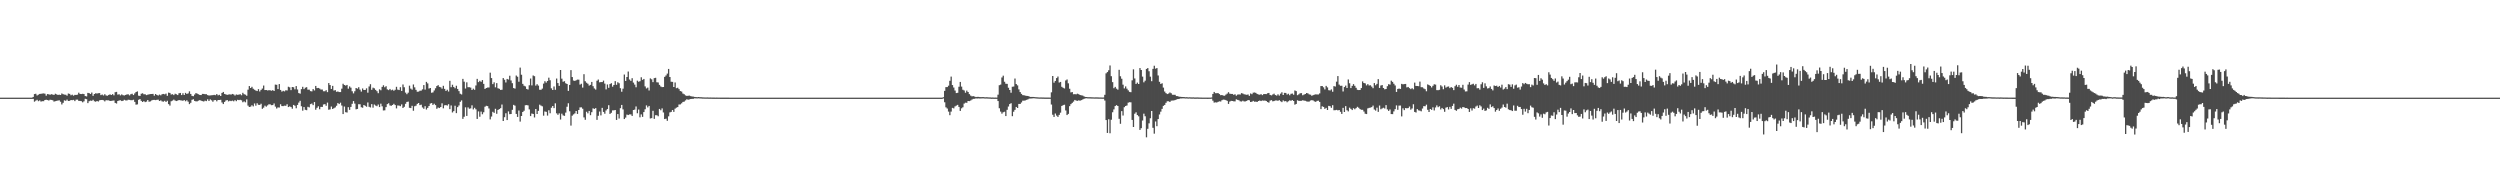 <?xml version="1.0" encoding="UTF-8"?>
<svg xmlns="http://www.w3.org/2000/svg" width="1920" height="150">
  <path d="M0 75.000h1v1.000H0zM1 75.000h1v1.000H1zM2 75.000h1v1.000H2zM3 75.000h1v1.000H3zM4 75.000h1v1.000H4zM5 75.000h1v1.000H5zM6 75.000h1v1.000H6zM7 75.000h1v1.000H7zM8 75.000h1v1.000H8zM9 75.000h1v1.000H9zM10 75.000h1v1.000H10zM11 75.000h1v1.000H11zM12 75.000h1v1.000H12zM13 75.000h1v1.000H13zM14 75.000h1v1.000H14zM15 75.000h1v1.000H15zM16 75.000h1v1.000H16zM17 75.000h1v1.000H17zM18 75.000h1v1.000H18zM19 75.000h1v1.000H19zM20 75.000h1v1.000H20zM21 75.000h1v1.000H21zM22 75.000h1v1.000H22zM23 75.000h1v1.000H23zM24 74.986h1v1.000H24zM25 74.433h1v1.483H25zM26 72.219h1v5.870H26zM27 71.993h1v5.320H27zM28 73.301h1v3.345H28zM29 72.717h1v4.994H29zM30 72.143h1v4.984H30zM31 72.024h1v6.000H31zM32 71.832h1v5.877H32zM33 71.728h1v5.975H33zM34 71.937h1v4.838H34zM35 73.459h1v3.133H35zM36 72.225h1v4.641H36zM37 72.425h1v4.766H37zM38 72.750h1v3.822H38zM39 72.359h1v4.386H39zM40 72.627h1v4.374H40zM41 72.889h1v5.161H41zM42 72.009h1v5.713H42zM43 72.443h1v5.020H43zM44 72.933h1v4.298H44zM45 72.684h1v4.388H45zM46 72.979h1v5.135H46zM47 71.764h1v8.442H47zM48 72.324h1v6.633H48zM49 72.653h1v4.423H49zM50 72.765h1v4.636H50zM51 73.488h1v3.007H51zM52 71.811h1v5.760H52zM53 72.112h1v5.372H53zM54 73.184h1v3.613H54zM55 72.698h1v4.239H55zM56 73.451h1v3.234H56zM57 72.860h1v4.818H57zM58 72.905h1v3.633H58zM59 72.721h1v3.788H59zM60 71.148h1v6.331H60zM61 72.157h1v5.374H61zM62 72.249h1v5.479H62zM63 72.061h1v6.508H63zM64 72.240h1v5.560H64zM65 73.783h1v2.116H65zM66 74.017h1v2.148H66zM67 71.340h1v7.862H67zM68 71.508h1v6.221H68zM69 72.201h1v5.063H69zM70 71.056h1v6.410H70zM71 73.551h1v3.096H71zM72 72.205h1v5.553H72zM73 71.640h1v6.502H73zM74 71.854h1v5.720H74zM75 71.559h1v6.443H75zM76 71.490h1v5.581H76zM77 73.069h1v3.727H77zM78 72.609h1v4.150H78zM79 73.309h1v3.689H79zM80 72.345h1v5.516H80zM81 73.298h1v3.650H81zM82 73.522h1v3.548H82zM83 72.910h1v4.139H83zM84 72.455h1v5.089H84zM85 72.942h1v4.547H85zM86 72.297h1v5.011H86zM87 73.196h1v3.939H87zM88 70.785h1v8.280H88zM89 70.531h1v8.960H89zM90 72.644h1v4.916H90zM91 72.400h1v4.733H91zM92 73.242h1v3.780H92zM93 72.507h1v5.112H93zM94 73.090h1v4.334H94zM95 73.333h1v3.337H95zM96 72.891h1v4.221H96zM97 72.505h1v4.664H97zM98 72.423h1v4.168H98zM99 73.275h1v3.446H99zM100 72.353h1v4.593H100zM101 71.988h1v4.964H101zM102 73.017h1v3.600H102zM103 71.722h1v6.519H103zM104 70.666h1v9.698H104zM105 70.187h1v9.978H105zM106 73.474h1v3.188H106zM107 73.695h1v2.373H107zM108 71.977h1v5.490H108zM109 71.623h1v6.710H109zM110 72.404h1v5.286H110zM111 72.371h1v6.052H111zM112 73.065h1v4.948H112zM113 72.704h1v4.117H113zM114 72.466h1v5.670H114zM115 72.235h1v5.664H115zM116 72.193h1v4.943H116zM117 72.070h1v4.686H117zM118 73.454h1v3.243H118zM119 72.214h1v4.697H119zM120 72.924h1v3.725H120zM121 73.351h1v3.177H121zM122 72.647h1v4.919H122zM123 73.223h1v3.837H123zM124 72.343h1v5.511H124zM125 72.147h1v5.942H125zM126 72.467h1v4.929H126zM127 71.910h1v6.382H127zM128 73.562h1v3.782H128zM129 71.105h1v8.855H129zM130 71.366h1v9.753H130zM131 72.609h1v5.167H131zM132 72.351h1v4.917H132zM133 73.066h1v3.423H133zM134 72.006h1v5.221H134zM135 72.404h1v5.191H135zM136 73.027h1v4.231H136zM137 71.641h1v5.169H137zM138 71.373h1v5.662H138zM139 73.016h1v4.162H139zM140 71.644h1v5.766H140zM141 72.936h1v3.934H141zM142 71.306h1v6.491H142zM143 72.144h1v4.842H143zM144 71.705h1v6.357H144zM145 70.142h1v9.827H145zM146 72.134h1v6.837H146zM147 73.623h1v3.044H147zM148 73.887h1v2.362H148zM149 72.596h1v4.907H149zM150 71.459h1v6.433H150zM151 71.921h1v5.899H151zM152 72.394h1v4.922H152zM153 72.963h1v3.864H153zM154 73.026h1v4.357H154zM155 72.073h1v5.581H155zM156 72.136h1v5.834H156zM157 72.363h1v4.973H157zM158 72.365h1v5.297H158zM159 73.057h1v3.238H159zM160 73.343h1v4.217H160zM161 73.256h1v3.084H161zM162 73.140h1v3.918H162zM163 73.077h1v5.051H163zM164 72.860h1v4.098H164zM165 73.114h1v3.679H165zM166 72.248h1v5.551H166zM167 73.222h1v3.602H167zM168 72.785h1v3.993H168zM169 73.736h1v2.895H169zM170 71.392h1v7.312H170zM171 70.598h1v9.320H171zM172 72.120h1v6.189H172zM173 72.502h1v4.699H173zM174 72.850h1v3.960H174zM175 72.584h1v5.312H175zM176 72.432h1v4.936H176zM177 72.678h1v4.968H177zM178 72.134h1v5.147H178zM179 72.507h1v5.333H179zM180 73.388h1v3.512H180zM181 72.543h1v5.160H181zM182 72.822h1v3.815H182zM183 72.659h1v4.260H183zM184 72.326h1v4.342H184zM185 73.143h1v3.917H185zM186 71.278h1v7.242H186zM187 72.334h1v5.536H187zM188 72.730h1v5.870H188zM189 73.521h1v2.820H189zM190 68.856h1v12.222H190zM191 66.117h1v16.072H191zM192 67.571h1v14.338H192zM193 66.669h1v14.174H193zM194 68.132h1v13.577H194zM195 68.921h1v10.548H195zM196 69.541h1v11.602H196zM197 69.955h1v9.345H197zM198 68.431h1v12.081H198zM199 70.226h1v10.375H199zM200 69.014h1v10.671H200zM201 68.008h1v15.540H201zM202 65.682h1v16.992H202zM203 69.174h1v11.955H203zM204 69.125h1v12.797H204zM205 69.455h1v11.498H205zM206 69.250h1v10.878H206zM207 69.300h1v10.802H207zM208 69.707h1v11.096H208zM209 69.221h1v11.482H209zM210 69.900h1v9.548H210zM211 64.963h1v16.895H211zM212 65.115h1v18.243H212zM213 68.407h1v14.070H213zM214 64.567h1v18.016H214zM215 69.044h1v11.054H215zM216 70.368h1v11.107H216zM217 69.716h1v11.786H217zM218 70.209h1v10.924H218zM219 69.315h1v11.940H219zM220 69.488h1v10.602H220zM221 66.621h1v15.589H221zM222 67.081h1v14.659H222zM223 69.223h1v12.983H223zM224 66.806h1v16.701H224zM225 67.037h1v13.550H225zM226 68.631h1v12.589H226zM227 66.101h1v17.046H227zM228 68.706h1v11.900H228zM229 71.470h1v7.346H229zM230 71.918h1v5.518H230zM231 68.437h1v13.169H231zM232 66.650h1v18.358H232zM233 68.464h1v13.759H233zM234 67.352h1v16.991H234zM235 66.945h1v17.695H235zM236 68.843h1v13.198H236zM237 68.842h1v13.632H237zM238 69.999h1v9.986H238zM239 70.218h1v9.304H239zM240 68.394h1v12.337H240zM241 69.489h1v8.915H241zM242 65.980h1v18.305H242zM243 67.682h1v15.115H243zM244 67.552h1v14.068H244zM245 67.974h1v15.966H245zM246 68.744h1v13.343H246zM247 68.751h1v13.350H247zM248 70.079h1v10.165H248zM249 70.088h1v9.873H249zM250 69.273h1v11.910H250zM251 70.773h1v8.049H251zM252 63.793h1v20.479H252zM253 65.348h1v18.677H253zM254 68.302h1v13.521H254zM255 65.924h1v17.781H255zM256 69.510h1v13.598H256zM257 69.205h1v13.289H257zM258 70.493h1v10.720H258zM259 70.256h1v8.912H259zM260 70.715h1v9.224H260zM261 70.717h1v8.146H261zM262 68.122h1v12.903H262zM263 64.289h1v23.326H263zM264 65.260h1v16.563H264zM265 65.736h1v20.445H265zM266 65.245h1v21.180H266zM267 68.106h1v14.218H267zM268 66.348h1v18.051H268zM269 67.335h1v14.768H269zM270 70.103h1v9.601H270zM271 71.751h1v5.844H271zM272 70.101h1v9.464H272zM273 67.570h1v16.377H273zM274 68.102h1v15.578H274zM275 66.980h1v13.070H275zM276 68.794h1v11.271H276zM277 70.336h1v12.040H277zM278 67.926h1v14.836H278zM279 69.130h1v11.499H279zM280 69.046h1v12.226H280zM281 67.818h1v14.134H281zM282 71.147h1v7.557H282zM283 66.398h1v15.646H283zM284 64.641h1v17.906H284zM285 68.967h1v10.994H285zM286 67.331h1v15.352H286zM287 67.822h1v12.485H287zM288 68.996h1v12.060H288zM289 70.045h1v11.529H289zM290 71.568h1v8.714H290zM291 68.617h1v13.610H291zM292 69.302h1v10.321H292zM293 66.707h1v14.938H293zM294 65.480h1v19.377H294zM295 67.045h1v17.698H295zM296 66.220h1v16.081H296zM297 68.680h1v11.311H297zM298 69.205h1v10.124H298zM299 68.298h1v12.721H299zM300 69.349h1v11.915H300zM301 68.884h1v11.732H301zM302 69.675h1v10.057H302zM303 68.915h1v11.754H303zM304 66.651h1v16.581H304zM305 68.789h1v12.214H305zM306 69.178h1v11.947H306zM307 66.993h1v14.589H307zM308 69.857h1v10.318H308zM309 64.871h1v18.062H309zM310 67.024h1v15.013H310zM311 71.103h1v8.625H311zM312 72.350h1v5.942H312zM313 71.190h1v6.850H313zM314 65.797h1v17.008H314zM315 68.030h1v14.977H315zM316 68.880h1v12.356H316zM317 64.889h1v20.136H317zM318 67.054h1v14.573H318zM319 69.032h1v12.132H319zM320 70.450h1v9.337H320zM321 70.328h1v8.786H321zM322 69.664h1v11.068H322zM323 69.598h1v10.768H323zM324 68.632h1v13.917H324zM325 65.322h1v18.212H325zM326 68.801h1v12.762H326zM327 62.851h1v21.251H327zM328 64.053h1v18.779H328zM329 67.996h1v13.408H329zM330 67.581h1v11.916H330zM331 71.221h1v7.958H331zM332 70.967h1v9.628H332zM333 69.452h1v10.206H333zM334 67.786h1v12.946H334zM335 66.091h1v17.474H335zM336 65.391h1v17.184H336zM337 66.716h1v16.301H337zM338 67.044h1v15.117H338zM339 68.082h1v11.295H339zM340 65.877h1v17.311H340zM341 68.241h1v12.643H341zM342 69.812h1v10.894H342zM343 68.900h1v12.182H343zM344 70.291h1v9.759H344zM345 62.053h1v21.753H345zM346 66.955h1v14.035H346zM347 65.084h1v21.294H347zM348 66.741h1v18.606H348zM349 67.789h1v13.434H349zM350 65.861h1v21.005H350zM351 68.291h1v14.009H351zM352 69.976h1v11.019H352zM353 72.008h1v6.174H353zM354 72.540h1v4.543H354zM355 60.556h1v30.724H355zM356 62.736h1v26.905H356zM357 68.011h1v14.415H357zM358 63.245h1v25.791H358zM359 66.954h1v15.509H359zM360 66.983h1v16.510H360zM361 67.299h1v15.950H361zM362 69.113h1v11.794H362zM363 68.113h1v15.924H363zM364 68.957h1v13.829H364zM365 65.655h1v18.328H365zM366 60.569h1v30.787H366zM367 63.099h1v22.477H367zM368 62.059h1v27.609H368zM369 62.828h1v22.889H369zM370 61.488h1v26.254H370zM371 64.408h1v21.793H371zM372 68.295h1v13.699H372zM373 67.598h1v13.637H373zM374 67.207h1v14.294H374zM375 67.150h1v16.149H375zM376 55.806h1v35.896H376zM377 59.962h1v29.551H377zM378 64.609h1v21.235H378zM379 63.253h1v23.431H379zM380 67.090h1v16.476H380zM381 63.853h1v23.560H381zM382 67.779h1v16.674H382zM383 68.206h1v15.564H383zM384 69.050h1v14.029H384zM385 68.917h1v11.348H385zM386 59.957h1v32.947H386zM387 61.215h1v28.817H387zM388 63.333h1v23.662H388zM389 60.639h1v31.572H389zM390 61.099h1v24.465H390zM391 58.173h1v29.520H391zM392 61.804h1v25.740H392zM393 63.908h1v20.440H393zM394 67.640h1v12.903H394zM395 68.032h1v13.099H395zM396 58.033h1v29.468H396zM397 58.928h1v30.855H397zM398 62.794h1v22.084H398zM399 51.942h1v41.453H399zM400 57.387h1v31.682H400zM401 64.430h1v21.562H401zM402 65.830h1v19.221H402zM403 66.376h1v14.474H403zM404 68.282h1v12.421H404zM405 68.739h1v12.219H405zM406 65.478h1v18.539H406zM407 60.323h1v28.841H407zM408 65.565h1v21.637H408zM409 57.953h1v29.573H409zM410 58.544h1v31.649H410zM411 65.726h1v17.972H411zM412 64.649h1v22.896H412zM413 65.764h1v19.398H413zM414 68.917h1v11.457H414zM415 68.971h1v12.145H415zM416 68.025h1v13.652H416zM417 64.221h1v24.617H417zM418 62.378h1v23.214H418zM419 63.422h1v22.511H419zM420 62.218h1v26.585H420zM421 59.646h1v25.033H421zM422 61.631h1v25.336H422zM423 67.846h1v14.908H423zM424 69.132h1v12.295H424zM425 66.388h1v16.646H425zM426 68.949h1v10.416H426zM427 60.301h1v26.760H427zM428 63.805h1v24.341H428zM429 65.943h1v21.093H429zM430 53.764h1v38.063H430zM431 60.442h1v26.833H431zM432 62.771h1v25.830H432zM433 62.348h1v26.625H433zM434 63.952h1v22.503H434zM435 64.527h1v17.431H435zM436 69.766h1v9.559H436zM437 65.233h1v20.209H437zM438 53.857h1v42.612H438zM439 59.186h1v29.637H439zM440 61.843h1v26.021H440zM441 62.137h1v24.977H441zM442 61.619h1v23.624H442zM443 61.143h1v26.336H443zM444 61.187h1v23.272H444zM445 64.952h1v17.553H445zM446 64.327h1v18.106H446zM447 67.253h1v16.246H447zM448 56.985h1v33.196H448zM449 62.430h1v29.592H449zM450 63.543h1v22.283H450zM451 64.290h1v22.751H451zM452 65.719h1v19.484H452zM453 65.181h1v23.317H453zM454 62.950h1v23.239H454zM455 66.186h1v16.994H455zM456 67.938h1v15.748H456zM457 68.806h1v14.232H457zM458 61.980h1v30.096H458zM459 61.100h1v27.815H459zM460 63.248h1v22.426H460zM461 63.019h1v25.598H461zM462 63.014h1v19.825H462zM463 61.892h1v24.054H463zM464 64.181h1v23.149H464zM465 68.651h1v16.176H465zM466 64.878h1v18.896H466zM467 67.454h1v13.332H467zM468 64.564h1v22.959H468zM469 63.911h1v22.737H469zM470 66.554h1v18.242H470zM471 65.278h1v19.461H471zM472 62.308h1v22.168H472zM473 65.108h1v27.003H473zM474 63.162h1v24.447H474zM475 63.945h1v27.097H475zM476 67.734h1v15.381H476zM477 70.458h1v10.149H477zM478 68.088h1v15.952H478zM479 57.267h1v34.180H479zM480 62.182h1v28.150H480zM481 59.112h1v28.886H481zM482 54.925h1v33.428H482zM483 61.055h1v26.802H483zM484 62.122h1v25.760H484zM485 60.071h1v28.951H485zM486 63.458h1v21.033H486zM487 64.951h1v19.206H487zM488 67.041h1v14.732H488zM489 61.957h1v25.026H489zM490 62.754h1v21.345H490zM491 62.369h1v27.760H491zM492 59.353h1v28.513H492zM493 61.335h1v28.402H493zM494 60.621h1v25.449H494zM495 66.358h1v17.562H495zM496 67.937h1v13.024H496zM497 67.294h1v15.183H497zM498 69.495h1v11.858H498zM499 60.185h1v30.818H499zM500 60.941h1v29.781H500zM501 63.061h1v22.041H501zM502 59.987h1v31.323H502zM503 59.749h1v28.706H503zM504 63.156h1v25.383H504zM505 63.311h1v25.959H505zM506 65.156h1v18.495H506zM507 66.401h1v18.299H507zM508 66.933h1v16.302H508zM509 66.828h1v19.545H509zM510 59.045h1v32.400H510zM511 57.958h1v33.173H511zM512 56.543h1v36.226H512zM513 52.965h1v36.369H513zM514 59.138h1v27.184H514zM515 62.771h1v23.159H515zM516 62.898h1v21.600H516zM517 66.828h1v19.108H517zM518 63.320h1v20.156H518zM519 67.756h1v14.913H519zM520 67.356h1v14.851H520zM521 68.458h1v11.820H521zM522 69.945h1v10.242H522zM523 70.311h1v9.043H523zM524 71.843h1v6.443H524zM525 72.373h1v5.660H525zM526 73.253h1v3.853H526zM527 73.698h1v2.521H527zM528 73.507h1v3.070H528zM529 73.405h1v2.938H529zM530 73.805h1v2.218H530zM531 74.090h1v1.819H531zM532 74.186h1v1.693H532zM533 74.424h1v1.070H533zM534 74.553h1v1.000H534zM535 74.631h1v1.000H535zM536 74.505h1v1.000H536zM537 74.640h1v1.000H537zM538 74.657h1v1.000H538zM539 74.757h1v1.000H539zM540 74.799h1v1.000H540zM541 74.848h1v1.000H541zM542 74.841h1v1.000H542zM543 74.824h1v1.000H543zM544 74.892h1v1.000H544zM545 74.875h1v1.000H545zM546 74.904h1v1.000H546zM547 74.911h1v1.000H547zM548 74.926h1v1.000H548zM549 74.945h1v1.000H549zM550 74.924h1v1.000H550zM551 74.941h1v1.000H551zM552 74.949h1v1.000H552zM553 74.962h1v1.000H553zM554 74.973h1v1.000H554zM555 74.964h1v1.000H555zM556 74.973h1v1.000H556zM557 74.977h1v1.000H557zM558 74.977h1v1.000H558zM559 74.981h1v1.000H559zM560 74.986h1v1.000H560zM561 74.986h1v1.000H561zM562 74.987h1v1.000H562zM563 74.988h1v1.000H563zM564 74.988h1v1.000H564zM565 74.993h1v1.000H565zM566 74.995h1v1.000H566zM567 74.993h1v1.000H567zM568 74.995h1v1.000H568zM569 74.996h1v1.000H569zM570 74.996h1v1.000H570zM571 74.995h1v1.000H571zM572 74.996h1v1.000H572zM573 74.997h1v1.000H573zM574 74.997h1v1.000H574zM575 74.997h1v1.000H575zM576 74.998h1v1.000H576zM577 74.997h1v1.000H577zM578 74.998h1v1.000H578zM579 74.998h1v1.000H579zM580 74.998h1v1.000H580zM581 74.999h1v1.000H581zM582 74.999h1v1.000H582zM583 74.999h1v1.000H583zM584 74.999h1v1.000H584zM585 74.999h1v1.000H585zM586 74.999h1v1.000H586zM587 74.999h1v1.000H587zM588 74.999h1v1.000H588zM589 74.999h1v1.000H589zM590 75.000h1v1.000H590zM591 74.999h1v1.000H591zM592 75.000h1v1.000H592zM593 75.000h1v1.000H593zM594 75.000h1v1.000H594zM595 75.000h1v1.000H595zM596 75.000h1v1.000H596zM597 75.000h1v1.000H597zM598 75.000h1v1.000H598zM599 75.000h1v1.000H599zM600 75.000h1v1.000H600zM601 75.000h1v1.000H601zM602 75.000h1v1.000H602zM603 75.000h1v1.000H603zM604 75.000h1v1.000H604zM605 75.000h1v1.000H605zM606 75.000h1v1.000H606zM607 75.000h1v1.000H607zM608 75.000h1v1.000H608zM609 75.000h1v1.000H609zM610 75.000h1v1.000H610zM611 75.000h1v1.000H611zM612 75.000h1v1.000H612zM613 75.000h1v1.000H613zM614 75.000h1v1.000H614zM615 75.000h1v1.000H615zM616 75.000h1v1.000H616zM617 75.000h1v1.000H617zM618 75.000h1v1.000H618zM619 75.000h1v1.000H619zM620 75.000h1v1.000H620zM621 75.000h1v1.000H621zM622 75.000h1v1.000H622zM623 75.000h1v1.000H623zM624 75.000h1v1.000H624zM625 75.000h1v1.000H625zM626 75.000h1v1.000H626zM627 75.000h1v1.000H627zM628 75.000h1v1.000H628zM629 75.000h1v1.000H629zM630 75.000h1v1.000H630zM631 75.000h1v1.000H631zM632 75.000h1v1.000H632zM633 75.000h1v1.000H633zM634 75.000h1v1.000H634zM635 75.000h1v1.000H635zM636 75.000h1v1.000H636zM637 75.000h1v1.000H637zM638 75.000h1v1.000H638zM639 75.000h1v1.000H639zM640 75.000h1v1.000H640zM641 75.000h1v1.000H641zM642 75.000h1v1.000H642zM643 75.000h1v1.000H643zM644 75.000h1v1.000H644zM645 75.000h1v1.000H645zM646 75.000h1v1.000H646zM647 75.000h1v1.000H647zM648 75.000h1v1.000H648zM649 75.000h1v1.000H649zM650 75.000h1v1.000H650zM651 75.000h1v1.000H651zM652 75.000h1v1.000H652zM653 75.000h1v1.000H653zM654 75.000h1v1.000H654zM655 75.000h1v1.000H655zM656 75.000h1v1.000H656zM657 75.000h1v1.000H657zM658 75.000h1v1.000H658zM659 75.000h1v1.000H659zM660 75.000h1v1.000H660zM661 75.000h1v1.000H661zM662 75.000h1v1.000H662zM663 75.000h1v1.000H663zM664 75.000h1v1.000H664zM665 75.000h1v1.000H665zM666 75.000h1v1.000H666zM667 75.000h1v1.000H667zM668 75.000h1v1.000H668zM669 75.000h1v1.000H669zM670 75.000h1v1.000H670zM671 75.000h1v1.000H671zM672 75.000h1v1.000H672zM673 75.000h1v1.000H673zM674 75.000h1v1.000H674zM675 75.000h1v1.000H675zM676 75.000h1v1.000H676zM677 75.000h1v1.000H677zM678 75.000h1v1.000H678zM679 75.000h1v1.000H679zM680 75.000h1v1.000H680zM681 75.000h1v1.000H681zM682 75.000h1v1.000H682zM683 75.000h1v1.000H683zM684 75.000h1v1.000H684zM685 75.000h1v1.000H685zM686 75.000h1v1.000H686zM687 75.000h1v1.000H687zM688 75.000h1v1.000H688zM689 75.000h1v1.000H689zM690 75.000h1v1.000H690zM691 75.000h1v1.000H691zM692 75.000h1v1.000H692zM693 75.000h1v1.000H693zM694 75.000h1v1.000H694zM695 75.000h1v1.000H695zM696 75.000h1v1.000H696zM697 75.000h1v1.000H697zM698 75.000h1v1.000H698zM699 75.000h1v1.000H699zM700 75.000h1v1.000H700zM701 75.000h1v1.000H701zM702 75.000h1v1.000H702zM703 75.000h1v1.000H703zM704 75.000h1v1.000H704zM705 75.000h1v1.000H705zM706 75.000h1v1.000H706zM707 75.000h1v1.000H707zM708 75.000h1v1.000H708zM709 75.000h1v1.000H709zM710 75.000h1v1.000H710zM711 75.000h1v1.000H711zM712 75.000h1v1.000H712zM713 75.000h1v1.000H713zM714 75.000h1v1.000H714zM715 75.000h1v1.000H715zM716 75.000h1v1.000H716zM717 75.000h1v1.000H717zM718 75.000h1v1.000H718zM719 75.000h1v1.000H719zM720 75.000h1v1.000H720zM721 75.000h1v1.000H721zM722 75.000h1v1.000H722zM723 75.000h1v1.000H723zM724 74.642h1v1.000H724zM725 69.787h1v8.755H725zM726 66.894h1v15.530H726zM727 66.849h1v16.521H727zM728 65.775h1v19.950H728zM729 62.069h1v26.404H729zM730 58.850h1v26.855H730zM731 65.350h1v17.483H731zM732 67.213h1v16.031H732zM733 69.507h1v12.202H733zM734 71.478h1v9.600H734zM735 71.278h1v9.273H735zM736 66.615h1v15.485H736zM737 62.917h1v22.293H737zM738 66.487h1v16.708H738zM739 68.896h1v13.506H739zM740 69.457h1v10.110H740zM741 71.223h1v7.630H741zM742 69.560h1v9.403H742zM743 70.650h1v6.934H743zM744 72.275h1v5.388H744zM745 73.442h1v3.764H745zM746 73.985h1v2.510H746zM747 73.819h1v2.117H747zM748 74.150h1v1.742H748zM749 74.562h1v1.000H749zM750 74.406h1v1.248H750zM751 74.391h1v1.172H751zM752 74.545h1v1.106H752zM753 74.616h1v1.000H753zM754 74.565h1v1.000H754zM755 74.571h1v1.000H755zM756 74.744h1v1.000H756zM757 74.663h1v1.000H757zM758 74.706h1v1.000H758zM759 74.801h1v1.000H759zM760 74.807h1v1.000H760zM761 74.907h1v1.000H761zM762 74.870h1v1.000H762zM763 74.942h1v1.000H763zM764 74.923h1v1.000H764zM765 74.936h1v1.000H765zM766 72.726h1v4.880H766zM767 65.425h1v17.717H767zM768 64.968h1v20.725H768zM769 59.508h1v27.803H769zM770 58.097h1v28.098H770zM771 62.795h1v23.034H771zM772 64.332h1v24.818H772zM773 64.404h1v19.933H773zM774 67.387h1v14.431H774zM775 69.119h1v10.822H775zM776 71.213h1v8.019H776zM777 66.631h1v22.606H777zM778 66.442h1v19.378H778zM779 60.318h1v24.038H779zM780 64.552h1v17.576H780zM781 65.607h1v17.334H781zM782 68.658h1v11.156H782zM783 70.689h1v9.153H783zM784 72.070h1v6.612H784zM785 73.052h1v4.249H785zM786 73.156h1v4.167H786zM787 73.451h1v3.645H787zM788 73.634h1v3.087H788zM789 73.738h1v2.560H789zM790 74.121h1v1.622H790zM791 74.456h1v1.240H791zM792 74.463h1v1.138H792zM793 74.466h1v1.000H793zM794 74.539h1v1.000H794zM795 74.640h1v1.000H795zM796 74.714h1v1.000H796zM797 74.778h1v1.000H797zM798 74.832h1v1.000H798zM799 74.827h1v1.000H799zM800 74.875h1v1.000H800zM801 74.871h1v1.000H801zM802 74.907h1v1.000H802zM803 74.919h1v1.000H803zM804 74.921h1v1.000H804zM805 74.928h1v1.000H805zM806 74.935h1v1.000H806zM807 70.927h1v9.329H807zM808 58.383h1v29.721H808zM809 63.507h1v26.322H809zM810 62.163h1v25.054H810zM811 59.948h1v28.815H811zM812 58.771h1v31.019H812zM813 63.366h1v24.847H813zM814 62.947h1v23.571H814zM815 66.656h1v14.726H815zM816 67.429h1v13.314H816zM817 67.919h1v12.524H817zM818 61.821h1v23.017H818zM819 61.054h1v27.320H819zM820 63.992h1v23.476H820zM821 68.161h1v13.375H821zM822 70.949h1v9.045H822zM823 70.695h1v8.310H823zM824 72.374h1v5.651H824zM825 72.270h1v4.490H825zM826 72.457h1v4.802H826zM827 71.961h1v5.482H827zM828 72.361h1v4.683H828zM829 72.980h1v4.372H829zM830 73.240h1v3.677H830zM831 73.356h1v3.110H831zM832 73.978h1v1.963H832zM833 74.422h1v1.151H833zM834 74.477h1v1.010H834zM835 74.634h1v1.000H835zM836 74.626h1v1.000H836zM837 74.672h1v1.000H837zM838 74.719h1v1.000H838zM839 74.732h1v1.000H839zM840 74.790h1v1.000H840zM841 74.768h1v1.000H841zM842 74.758h1v1.000H842zM843 74.824h1v1.000H843zM844 74.837h1v1.000H844zM845 74.829h1v1.000H845zM846 74.880h1v1.000H846zM847 74.854h1v1.000H847zM848 72.806h1v4.406H848zM849 56.330h1v35.862H849zM850 55.326h1v46.743H850zM851 53.958h1v37.659H851zM852 50.265h1v52.062H852zM853 58.502h1v33.429H853zM854 63.081h1v23.161H854zM855 67.744h1v16.276H855zM856 66.718h1v14.756H856zM857 68.118h1v12.637H857zM858 68.888h1v12.495H858zM859 53.614h1v37.631H859zM860 58.556h1v36.505H860zM861 60.474h1v24.872H861zM862 65.003h1v23.735H862zM863 67.870h1v14.479H863zM864 66.352h1v15.051H864zM865 68.109h1v12.895H865zM866 69.381h1v9.487H866zM867 70.552h1v7.957H867zM868 70.785h1v7.787H868zM869 61.705h1v30.395H869zM870 53.261h1v44.256H870zM871 60.262h1v27.076H871zM872 64.440h1v21.842H872zM873 63.438h1v24.952H873zM874 64.496h1v24.862H874zM875 52.255h1v47.550H875zM876 53.755h1v44.687H876zM877 58.841h1v33.703H877zM878 63.217h1v24.096H878zM879 61.943h1v27.328H879zM880 52.929h1v52.531H880zM881 52.270h1v46.646H881zM882 54.710h1v40.029H882zM883 58.895h1v31.919H883zM884 62.371h1v22.877H884zM885 52.901h1v45.230H885zM886 50.508h1v52.143H886zM887 52.732h1v40.557H887zM888 52.276h1v44.644H888zM889 57.970h1v33.485H889zM890 62.800h1v25.129H890zM891 64.484h1v21.298H891zM892 63.947h1v19.655H892zM893 67.281h1v14.019H893zM894 70.289h1v10.323H894zM895 71.543h1v7.424H895zM896 72.253h1v5.542H896zM897 71.808h1v5.969H897zM898 70.997h1v7.356H898zM899 71.643h1v5.645H899zM900 72.779h1v4.416H900zM901 72.796h1v4.361H901zM902 72.786h1v4.047H902zM903 73.784h1v2.635H903zM904 73.851h1v2.225H904zM905 74.223h1v1.771H905zM906 74.358h1v1.280H906zM907 74.455h1v1.152H907zM908 74.503h1v1.000H908zM909 74.562h1v1.000H909zM910 74.689h1v1.000H910zM911 74.611h1v1.000H911zM912 74.792h1v1.000H912zM913 74.700h1v1.000H913zM914 74.753h1v1.000H914zM915 74.819h1v1.000H915zM916 74.763h1v1.000H916zM917 74.867h1v1.000H917zM918 74.876h1v1.000H918zM919 74.823h1v1.000H919zM920 74.874h1v1.000H920zM921 74.904h1v1.000H921zM922 74.906h1v1.000H922zM923 74.935h1v1.000H923zM924 74.939h1v1.000H924zM925 74.943h1v1.000H925zM926 74.947h1v1.000H926zM927 74.960h1v1.000H927zM928 74.952h1v1.000H928zM929 74.946h1v1.000H929zM930 74.838h1v1.000H930zM931 72.143h1v5.183H931zM932 70.614h1v8.201H932zM933 71.595h1v7.014H933zM934 71.582h1v7.171H934zM935 71.472h1v6.777H935zM936 72.220h1v5.587H936zM937 73.126h1v4.860H937zM938 72.941h1v4.027H938zM939 73.430h1v3.054H939zM940 73.499h1v3.104H940zM941 72.642h1v4.249H941zM942 71.888h1v5.570H942zM943 70.806h1v9.006H943zM944 71.961h1v6.091H944zM945 72.121h1v5.320H945zM946 72.136h1v5.416H946zM947 72.817h1v4.985H947zM948 72.395h1v5.480H948zM949 73.497h1v2.775H949zM950 72.656h1v4.024H950zM951 72.510h1v4.469H951zM952 72.577h1v5.252H952zM953 71.537h1v6.457H953zM954 71.845h1v5.512H954zM955 72.410h1v5.534H955zM956 72.596h1v5.254H956zM957 72.809h1v4.724H957zM958 72.574h1v4.232H958zM959 73.636h1v3.426H959zM960 71.793h1v6.520H960zM961 72.334h1v5.774H961zM962 71.150h1v6.310H962zM963 71.008h1v7.128H963zM964 71.339h1v6.682H964zM965 72.128h1v6.206H965zM966 72.531h1v5.051H966zM967 72.748h1v4.472H967zM968 72.301h1v5.332H968zM969 73.069h1v4.104H969zM970 72.283h1v5.049H970zM971 72.203h1v5.011H971zM972 72.318h1v5.275H972zM973 71.637h1v6.771H973zM974 71.351h1v7.497H974zM975 72.910h1v4.332H975zM976 73.263h1v3.630H976zM977 72.561h1v5.263H977zM978 71.918h1v5.689H978zM979 73.025h1v4.155H979zM980 73.432h1v3.723H980zM981 72.457h1v4.952H981zM982 73.412h1v3.466H982zM983 71.935h1v5.841H983zM984 70.864h1v7.598H984zM985 72.957h1v4.172H985zM986 71.306h1v6.495H986zM987 71.366h1v6.238H987zM988 72.597h1v5.945H988zM989 71.997h1v5.773H989zM990 73.154h1v3.882H990zM991 72.020h1v5.412H991zM992 71.816h1v5.048H992zM993 72.753h1v4.834H993zM994 69.467h1v10.908H994zM995 69.991h1v9.829H995zM996 73.091h1v3.906H996zM997 72.469h1v5.012H997zM998 71.606h1v5.876H998zM999 71.541h1v5.866H999zM1000 73.179h1v3.801H1000zM1001 72.648h1v4.600H1001zM1002 72.195h1v5.198H1002zM1003 71.410h1v6.474H1003zM1004 71.731h1v6.361H1004zM1005 72.492h1v5.490H1005zM1006 72.729h1v4.499H1006zM1007 73.551h1v3.360H1007zM1008 73.064h1v4.109H1008zM1009 72.729h1v5.140H1009zM1010 72.457h1v5.757H1010zM1011 72.560h1v4.896H1011zM1012 72.563h1v4.738H1012zM1013 71.714h1v6.547H1013zM1014 66.105h1v17.732H1014zM1015 66.077h1v15.602H1015zM1016 67.067h1v15.055H1016zM1017 68.634h1v14.995H1017zM1018 65.949h1v16.877H1018zM1019 67.126h1v17.338H1019zM1020 69.253h1v12.045H1020zM1021 69.454h1v12.120H1021zM1022 68.669h1v14.124H1022zM1023 70.472h1v10.316H1023zM1024 66.142h1v18.543H1024zM1025 66.439h1v18.218H1025zM1026 62.737h1v21.624H1026zM1027 58.418h1v26.366H1027zM1028 64.991h1v19.464H1028zM1029 65.917h1v19.951H1029zM1030 65.829h1v21.654H1030zM1031 70.228h1v12.589H1031zM1032 66.888h1v19.150H1032zM1033 65.723h1v15.775H1033zM1034 67.570h1v17.122H1034zM1035 61.008h1v24.528H1035zM1036 63.939h1v18.745H1036zM1037 67.641h1v15.983H1037zM1038 65.936h1v18.585H1038zM1039 64.596h1v18.508H1039zM1040 65.873h1v18.033H1040zM1041 67.417h1v15.610H1041zM1042 68.967h1v13.077H1042zM1043 69.168h1v13.570H1043zM1044 69.110h1v14.629H1044zM1045 67.652h1v16.678H1045zM1046 62.489h1v21.861H1046zM1047 63.741h1v21.890H1047zM1048 64.041h1v23.313H1048zM1049 65.579h1v22.014H1049zM1050 64.615h1v18.620H1050zM1051 65.617h1v17.225H1051zM1052 65.462h1v17.186H1052zM1053 66.494h1v15.780H1053zM1054 67.746h1v13.331H1054zM1055 63.815h1v20.306H1055zM1056 65.506h1v19.427H1056zM1057 64.391h1v18.298H1057zM1058 60.771h1v25.131H1058zM1059 67.510h1v13.562H1059zM1060 65.715h1v18.176H1060zM1061 65.332h1v17.945H1061zM1062 67.583h1v15.144H1062zM1063 68.614h1v14.755H1063zM1064 68.346h1v12.378H1064zM1065 66.215h1v17.786H1065zM1066 64.641h1v20.544H1066zM1067 64.993h1v19.082H1067zM1068 61.963h1v25.620H1068zM1069 62.886h1v24.787H1069zM1070 64.327h1v21.213H1070zM1071 65.646h1v18.183H1071zM1072 70.614h1v10.345H1072zM1073 68.290h1v16.048H1073zM1074 67.989h1v13.130H1074zM1075 68.315h1v12.747H1075zM1076 64.433h1v24.972H1076zM1077 64.759h1v18.442H1077zM1078 64.543h1v20.041H1078zM1079 64.462h1v18.533H1079zM1080 67.099h1v16.087H1080zM1081 66.785h1v16.186H1081zM1082 67.687h1v14.137H1082zM1083 68.434h1v15.794H1083zM1084 67.743h1v15.566H1084zM1085 68.597h1v11.502H1085zM1086 63.424h1v22.554H1086zM1087 66.012h1v20.416H1087zM1088 66.034h1v17.773H1088zM1089 66.201h1v18.576H1089zM1090 62.662h1v22.333H1090zM1091 66.973h1v18.517H1091zM1092 67.039h1v16.311H1092zM1093 67.927h1v13.591H1093zM1094 68.528h1v13.085H1094zM1095 70.067h1v10.309H1095zM1096 64.794h1v19.512H1096zM1097 65.322h1v20.680H1097zM1098 65.995h1v17.693H1098zM1099 67.156h1v17.247H1099zM1100 65.872h1v16.536H1100zM1101 64.737h1v20.095H1101zM1102 64.982h1v17.575H1102zM1103 69.242h1v11.695H1103zM1104 69.261h1v13.053H1104zM1105 68.942h1v12.650H1105zM1106 65.478h1v18.580H1106zM1107 66.452h1v16.438H1107zM1108 68.564h1v15.239H1108zM1109 65.534h1v20.317H1109zM1110 67.298h1v15.390H1110zM1111 66.632h1v15.616H1111zM1112 66.406h1v17.651H1112zM1113 67.688h1v14.385H1113zM1114 66.821h1v16.765H1114zM1115 67.480h1v13.887H1115zM1116 69.241h1v10.398H1116zM1117 66.180h1v18.246H1117zM1118 65.061h1v20.023H1118zM1119 66.654h1v17.274H1119zM1120 65.298h1v18.363H1120zM1121 67.218h1v15.493H1121zM1122 67.378h1v16.049H1122zM1123 65.133h1v17.058H1123zM1124 68.769h1v13.701H1124zM1125 70.269h1v12.740H1125zM1126 70.129h1v12.833H1126zM1127 64.961h1v18.774H1127zM1128 63.074h1v22.899H1128zM1129 65.197h1v17.978H1129zM1130 64.692h1v20.181H1130zM1131 64.294h1v18.829H1131zM1132 65.569h1v17.904H1132zM1133 64.455h1v17.357H1133zM1134 67.789h1v13.298H1134zM1135 67.665h1v15.269H1135zM1136 68.822h1v12.045H1136zM1137 64.707h1v17.077H1137zM1138 63.198h1v21.328H1138zM1139 67.479h1v15.903H1139zM1140 63.975h1v21.246H1140zM1141 66.305h1v18.495H1141zM1142 67.933h1v14.851H1142zM1143 67.667h1v15.935H1143zM1144 66.397h1v13.801H1144zM1145 68.291h1v13.992H1145zM1146 69.413h1v12.220H1146zM1147 65.649h1v17.336H1147zM1148 66.062h1v19.712H1148zM1149 65.784h1v18.698H1149zM1150 66.812h1v16.509H1150zM1151 66.005h1v19.113H1151zM1152 67.231h1v16.296H1152zM1153 65.010h1v17.610H1153zM1154 68.765h1v11.498H1154zM1155 68.107h1v14.084H1155zM1156 66.882h1v15.801H1156zM1157 68.449h1v11.148H1157zM1158 64.653h1v19.326H1158zM1159 64.972h1v19.556H1159zM1160 66.734h1v17.945H1160zM1161 64.750h1v20.561H1161zM1162 68.140h1v12.862H1162zM1163 65.598h1v19.424H1163zM1164 64.993h1v20.051H1164zM1165 67.351h1v13.929H1165zM1166 67.023h1v15.194H1166zM1167 68.818h1v13.289H1167zM1168 66.470h1v17.314H1168zM1169 63.770h1v24.333H1169zM1170 64.685h1v18.891H1170zM1171 63.689h1v22.039H1171zM1172 64.287h1v19.279H1172zM1173 64.733h1v22.188H1173zM1174 64.671h1v19.765H1174zM1175 66.908h1v14.180H1175zM1176 64.962h1v17.394H1176zM1177 65.642h1v17.099H1177zM1178 59.912h1v29.816H1178zM1179 60.055h1v31.746H1179zM1180 65.121h1v21.190H1180zM1181 57.526h1v29.498H1181zM1182 62.180h1v27.352H1182zM1183 60.132h1v27.730H1183zM1184 61.168h1v29.296H1184zM1185 64.053h1v23.264H1185zM1186 65.229h1v22.526H1186zM1187 64.686h1v21.621H1187zM1188 65.578h1v20.351H1188zM1189 55.513h1v40.913H1189zM1190 57.293h1v33.362H1190zM1191 59.846h1v28.815H1191zM1192 60.807h1v28.153H1192zM1193 62.080h1v24.128H1193zM1194 60.266h1v31.250H1194zM1195 63.408h1v24.537H1195zM1196 62.657h1v21.545H1196zM1197 65.193h1v20.918H1197zM1198 65.563h1v17.278H1198zM1199 58.623h1v29.702H1199zM1200 60.326h1v35.416H1200zM1201 64.945h1v19.885H1201zM1202 63.464h1v21.515H1202zM1203 62.328h1v27.289H1203zM1204 61.208h1v25.974H1204zM1205 58.994h1v27.030H1205zM1206 64.678h1v18.596H1206zM1207 64.193h1v23.471H1207zM1208 66.125h1v18.364H1208zM1209 63.263h1v23.603H1209zM1210 63.165h1v23.632H1210zM1211 63.343h1v25.220H1211zM1212 59.361h1v30.388H1212zM1213 56.054h1v33.517H1213zM1214 60.732h1v26.772H1214zM1215 57.990h1v33.010H1215zM1216 66.320h1v17.697H1216zM1217 63.676h1v22.561H1217zM1218 63.874h1v20.922H1218zM1219 65.670h1v18.488H1219zM1220 58.980h1v32.439H1220zM1221 63.097h1v22.103H1221zM1222 60.837h1v27.954H1222zM1223 63.611h1v28.210H1223zM1224 65.174h1v18.393H1224zM1225 60.294h1v30.521H1225zM1226 65.854h1v19.262H1226zM1227 67.175h1v15.718H1227zM1228 67.587h1v17.808H1228zM1229 66.734h1v17.137H1229zM1230 59.341h1v34.142H1230zM1231 60.407h1v29.065H1231zM1232 59.266h1v27.944H1232zM1233 58.567h1v34.328H1233zM1234 63.847h1v22.603H1234zM1235 60.264h1v27.204H1235zM1236 60.970h1v25.397H1236zM1237 62.882h1v22.726H1237zM1238 59.332h1v28.752H1238zM1239 64.396h1v19.041H1239zM1240 59.738h1v27.745H1240zM1241 56.210h1v36.696H1241zM1242 62.354h1v22.157H1242zM1243 61.787h1v32.740H1243zM1244 64.203h1v20.232H1244zM1245 61.636h1v30.152H1245zM1246 62.365h1v24.169H1246zM1247 66.662h1v16.706H1247zM1248 66.598h1v19.820H1248zM1249 66.888h1v18.772H1249zM1250 65.063h1v19.535H1250zM1251 60.303h1v32.268H1251zM1252 63.745h1v23.374H1252zM1253 59.834h1v31.525H1253zM1254 59.179h1v33.848H1254zM1255 57.447h1v31.171H1255zM1256 60.719h1v29.178H1256zM1257 64.573h1v22.019H1257zM1258 65.758h1v19.916H1258zM1259 62.475h1v22.982H1259zM1260 66.442h1v20.298H1260zM1261 55.487h1v38.641H1261zM1262 59.978h1v30.197H1262zM1263 62.952h1v23.380H1263zM1264 61.065h1v28.456H1264zM1265 61.957h1v24.514H1265zM1266 62.141h1v25.176H1266zM1267 65.840h1v22.213H1267zM1268 65.927h1v19.397H1268zM1269 65.342h1v23.561H1269zM1270 67.245h1v16.145H1270zM1271 53.515h1v33.871H1271zM1272 59.190h1v30.768H1272zM1273 62.005h1v25.691H1273zM1274 58.509h1v32.327H1274zM1275 59.581h1v32.155H1275zM1276 60.201h1v28.847H1276zM1277 62.896h1v23.542H1277zM1278 65.566h1v18.364H1278zM1279 61.992h1v26.959H1279zM1280 64.659h1v18.754H1280zM1281 58.115h1v30.070H1281zM1282 56.157h1v38.731H1282zM1283 64.963h1v21.567H1283zM1284 63.954h1v21.799H1284zM1285 64.144h1v22.510H1285zM1286 62.631h1v26.712H1286zM1287 61.723h1v25.754H1287zM1288 66.466h1v16.657H1288zM1289 65.261h1v20.549H1289zM1290 65.886h1v21.268H1290zM1291 64.777h1v19.457H1291zM1292 56.497h1v36.813H1292zM1293 63.360h1v24.651H1293zM1294 55.321h1v33.881H1294zM1295 57.319h1v33.700H1295zM1296 65.825h1v20.132H1296zM1297 61.854h1v28.095H1297zM1298 63.707h1v23.964H1298zM1299 59.240h1v25.395H1299zM1300 61.319h1v25.845H1300zM1301 66.557h1v16.697H1301zM1302 57.884h1v30.478H1302zM1303 58.710h1v37.846H1303zM1304 65.182h1v19.141H1304zM1305 55.241h1v36.174H1305zM1306 63.602h1v23.037H1306zM1307 60.793h1v24.721H1307zM1308 63.999h1v21.373H1308zM1309 67.681h1v14.631H1309zM1310 65.420h1v19.521H1310zM1311 66.716h1v17.613H1311zM1312 63.508h1v23.486H1312zM1313 60.016h1v28.215H1313zM1314 60.863h1v27.032H1314zM1315 57.415h1v31.623H1315zM1316 62.447h1v23.198H1316zM1317 63.003h1v27.779H1317zM1318 60.615h1v28.930H1318zM1319 64.604h1v19.451H1319zM1320 59.641h1v26.690H1320zM1321 60.667h1v25.671H1321zM1322 60.882h1v25.635H1322zM1323 61.406h1v29.043H1323zM1324 60.763h1v25.173H1324zM1325 62.660h1v22.919H1325zM1326 64.051h1v26.248H1326zM1327 61.968h1v25.651H1327zM1328 62.237h1v27.070H1328zM1329 63.556h1v21.472H1329zM1330 62.903h1v27.129H1330zM1331 64.112h1v24.069H1331zM1332 64.757h1v18.165H1332zM1333 61.084h1v28.790H1333zM1334 63.813h1v23.566H1334zM1335 63.305h1v26.893H1335zM1336 58.273h1v32.523H1336zM1337 64.051h1v21.871H1337zM1338 59.388h1v31.368H1338zM1339 57.935h1v29.348H1339zM1340 65.089h1v18.028H1340zM1341 62.148h1v25.447H1341zM1342 64.827h1v18.914H1342zM1343 54.625h1v43.401H1343zM1344 52.791h1v40.871H1344zM1345 59.099h1v26.942H1345zM1346 58.108h1v33.643H1346zM1347 57.708h1v32.589H1347zM1348 61.849h1v28.314H1348zM1349 61.988h1v30.965H1349zM1350 64.865h1v22.987H1350zM1351 60.724h1v30.425H1351zM1352 64.187h1v23.234H1352zM1353 56.712h1v36.273H1353zM1354 55.428h1v47.861H1354zM1355 58.712h1v34.349H1355zM1356 53.811h1v38.590H1356zM1357 58.191h1v34.873H1357zM1358 59.860h1v30.297H1358zM1359 60.332h1v29.546H1359zM1360 63.627h1v24.586H1360zM1361 56.477h1v34.250H1361zM1362 55.994h1v35.741H1362zM1363 55.688h1v35.371H1363zM1364 49.545h1v51.086H1364zM1365 58.193h1v36.808H1365zM1366 57.192h1v35.402H1366zM1367 55.407h1v41.551H1367zM1368 61.700h1v29.297H1368zM1369 55.589h1v37.355H1369zM1370 58.373h1v32.461H1370zM1371 59.348h1v25.709H1371zM1372 59.749h1v31.817H1372zM1373 65.240h1v20.902H1373zM1374 53.832h1v40.291H1374zM1375 51.425h1v43.075H1375zM1376 54.951h1v35.828H1376zM1377 52.468h1v40.530H1377zM1378 59.358h1v30.875H1378zM1379 56.700h1v40.667H1379zM1380 53.226h1v39.017H1380zM1381 65.697h1v18.302H1381zM1382 54.430h1v38.789H1382zM1383 62.101h1v24.007H1383zM1384 50.849h1v46.641H1384zM1385 53.666h1v44.180H1385zM1386 54.643h1v33.214H1386zM1387 55.487h1v42.746H1387zM1388 57.240h1v38.449H1388zM1389 60.434h1v29.849H1389zM1390 59.546h1v28.973H1390zM1391 62.844h1v22.636H1391zM1392 62.052h1v27.798H1392zM1393 60.761h1v28.782H1393zM1394 56.764h1v35.292H1394zM1395 54.037h1v47.426H1395zM1396 56.598h1v34.594H1396zM1397 51.890h1v42.941H1397zM1398 54.548h1v40.518H1398zM1399 61.315h1v24.804H1399zM1400 56.990h1v37.589H1400zM1401 61.462h1v26.398H1401zM1402 61.431h1v27.215H1402zM1403 56.124h1v35.816H1403zM1404 60.710h1v25.777H1404zM1405 51.319h1v45.054H1405zM1406 55.473h1v37.448H1406zM1407 52.448h1v38.889H1407zM1408 55.911h1v39.560H1408zM1409 58.554h1v35.119H1409zM1410 57.446h1v34.434H1410zM1411 60.347h1v28.117H1411zM1412 63.800h1v24.324H1412zM1413 60.749h1v35.091H1413zM1414 63.993h1v23.334H1414zM1415 57.106h1v36.137H1415zM1416 52.029h1v44.875H1416zM1417 55.146h1v40.270H1417zM1418 53.039h1v46.374H1418zM1419 61.625h1v29.637H1419zM1420 61.942h1v26.579H1420zM1421 59.626h1v31.111H1421zM1422 62.205h1v24.500H1422zM1423 60.937h1v27.559H1423zM1424 57.806h1v35.595H1424zM1425 57.048h1v39.891H1425zM1426 53.601h1v41.890H1426zM1427 56.733h1v38.319H1427zM1428 56.681h1v36.743H1428zM1429 61.186h1v28.227H1429zM1430 60.085h1v27.721H1430zM1431 60.622h1v29.431H1431zM1432 64.154h1v19.356H1432zM1433 62.665h1v28.240H1433zM1434 60.892h1v30.252H1434zM1435 63.357h1v23.253H1435zM1436 50.543h1v48.701H1436zM1437 55.484h1v37.709H1437zM1438 52.843h1v45.572H1438zM1439 55.500h1v41.077H1439zM1440 60.153h1v30.574H1440zM1441 57.172h1v34.470H1441zM1442 60.908h1v25.200H1442zM1443 62.824h1v23.371H1443zM1444 58.528h1v33.368H1444zM1445 63.402h1v21.193H1445zM1446 51.339h1v50.091H1446zM1447 54.563h1v41.822H1447zM1448 60.275h1v29.922H1448zM1449 52.025h1v41.303H1449zM1450 58.806h1v33.028H1450zM1451 60.804h1v31.765H1451zM1452 60.323h1v27.613H1452zM1453 62.977h1v23.861H1453zM1454 63.094h1v30.090H1454zM1455 63.570h1v25.505H1455zM1456 58.109h1v32.642H1456zM1457 54.411h1v41.011H1457zM1458 57.125h1v41.636H1458zM1459 55.055h1v39.312H1459zM1460 61.691h1v31.364H1460zM1461 59.327h1v26.994H1461zM1462 61.552h1v29.600H1462zM1463 63.274h1v22.820H1463zM1464 61.741h1v26.419H1464zM1465 61.489h1v27.472H1465zM1466 60.049h1v31.643H1466zM1467 49.159h1v48.139H1467zM1468 53.975h1v38.012H1468zM1469 55.472h1v40.863H1469zM1470 50.493h1v47.537H1470zM1471 58.546h1v26.921H1471zM1472 59.990h1v31.798H1472zM1473 63.293h1v24.841H1473zM1474 61.628h1v30.052H1474zM1475 61.361h1v34.694H1475zM1476 64.327h1v26.157H1476zM1477 51.069h1v42.935H1477zM1478 55.508h1v43.192H1478zM1479 53.322h1v37.905H1479zM1480 51.851h1v47.028H1480zM1481 60.127h1v29.845H1481zM1482 57.988h1v35.691H1482zM1483 60.449h1v25.697H1483zM1484 62.934h1v24.730H1484zM1485 54.489h1v38.936H1485zM1486 63.303h1v23.116H1486zM1487 55.877h1v38.629H1487zM1488 57.580h1v37.211H1488zM1489 59.354h1v31.464H1489zM1490 51.088h1v43.187H1490zM1491 56.098h1v35.131H1491zM1492 58.741h1v35.030H1492zM1493 59.679h1v30.506H1493zM1494 61.582h1v24.006H1494zM1495 61.092h1v27.449H1495zM1496 64.572h1v22.435H1496zM1497 57.853h1v34.322H1497zM1498 54.971h1v45.022H1498zM1499 57.674h1v40.566H1499zM1500 55.056h1v38.070H1500zM1501 59.798h1v31.904H1501zM1502 57.617h1v35.015H1502zM1503 50.114h1v42.613H1503zM1504 57.799h1v29.537H1504zM1505 55.730h1v34.346H1505zM1506 55.570h1v46.724H1506zM1507 62.407h1v22.881H1507zM1508 65.249h1v21.174H1508zM1509 67.526h1v15.624H1509zM1510 68.496h1v15.369H1510zM1511 69.777h1v12.616H1511zM1512 70.415h1v9.567H1512zM1513 70.713h1v7.157H1513zM1514 71.706h1v7.313H1514zM1515 71.645h1v7.073H1515zM1516 72.676h1v5.257H1516zM1517 72.436h1v4.607H1517zM1518 73.372h1v3.314H1518zM1519 73.835h1v2.376H1519zM1520 73.725h1v2.247H1520zM1521 73.761h1v2.261H1521zM1522 73.878h1v2.123H1522zM1523 74.241h1v1.548H1523zM1524 74.321h1v1.458H1524zM1525 74.397h1v1.345H1525zM1526 74.612h1v1.050H1526zM1527 74.543h1v1.000H1527zM1528 74.641h1v1.000H1528zM1529 74.715h1v1.000H1529zM1530 74.757h1v1.000H1530zM1531 74.759h1v1.000H1531zM1532 74.778h1v1.000H1532zM1533 74.843h1v1.000H1533zM1534 74.794h1v1.000H1534zM1535 74.866h1v1.000H1535zM1536 74.825h1v1.000H1536zM1537 74.832h1v1.000H1537zM1538 74.908h1v1.000H1538zM1539 74.885h1v1.000H1539zM1540 74.912h1v1.000H1540zM1541 74.930h1v1.000H1541zM1542 74.949h1v1.000H1542zM1543 74.952h1v1.000H1543zM1544 74.949h1v1.000H1544zM1545 74.958h1v1.000H1545zM1546 74.971h1v1.000H1546zM1547 74.976h1v1.000H1547zM1548 67.673h1v14.285H1548zM1549 56.125h1v36.784H1549zM1550 57.598h1v40.535H1550zM1551 58.717h1v34.235H1551zM1552 55.023h1v41.472H1552zM1553 52.977h1v40.805H1553zM1554 55.700h1v38.326H1554zM1555 50.353h1v49.079H1555zM1556 56.804h1v34.791H1556zM1557 50.508h1v45.557H1557zM1558 53.611h1v41.802H1558zM1559 60.080h1v32.015H1559zM1560 63.748h1v21.964H1560zM1561 65.485h1v18.704H1561zM1562 64.389h1v21.099H1562zM1563 67.114h1v15.644H1563zM1564 69.332h1v12.825H1564zM1565 70.688h1v8.215H1565zM1566 70.857h1v8.899H1566zM1567 70.912h1v8.319H1567zM1568 71.948h1v6.117H1568zM1569 72.792h1v4.671H1569zM1570 72.809h1v4.319H1570zM1571 73.053h1v3.322H1571zM1572 73.379h1v2.759H1572zM1573 73.509h1v2.620H1573zM1574 73.963h1v1.899H1574zM1575 74.293h1v1.566H1575zM1576 74.316h1v1.271H1576zM1577 74.429h1v1.254H1577zM1578 74.454h1v1.243H1578zM1579 74.491h1v1.046H1579zM1580 74.559h1v1.000H1580zM1581 74.699h1v1.000H1581zM1582 74.782h1v1.000H1582zM1583 74.755h1v1.000H1583zM1584 74.820h1v1.000H1584zM1585 74.785h1v1.000H1585zM1586 74.881h1v1.000H1586zM1587 74.862h1v1.000H1587zM1588 74.910h1v1.000H1588zM1589 71.238h1v7.693H1589zM1590 56.263h1v35.873H1590zM1591 54.300h1v37.164H1591zM1592 58.047h1v35.574H1592zM1593 54.603h1v38.749H1593zM1594 58.409h1v33.641H1594zM1595 52.011h1v46.373H1595zM1596 52.749h1v42.542H1596zM1597 56.879h1v35.149H1597zM1598 54.271h1v41.778H1598zM1599 57.771h1v37.823H1599zM1600 59.893h1v30.785H1600zM1601 65.229h1v20.541H1601zM1602 65.002h1v19.611H1602zM1603 68.236h1v17.028H1603zM1604 68.228h1v15.322H1604zM1605 69.494h1v12.343H1605zM1606 70.193h1v8.115H1606zM1607 70.794h1v8.270H1607zM1608 71.454h1v8.241H1608zM1609 71.865h1v6.270H1609zM1610 72.642h1v4.580H1610zM1611 73.262h1v3.502H1611zM1612 73.428h1v2.937H1612zM1613 73.343h1v3.040H1613zM1614 73.526h1v2.424H1614zM1615 74.024h1v1.977H1615zM1616 74.085h1v1.789H1616zM1617 74.307h1v1.814H1617zM1618 74.189h1v1.412H1618zM1619 74.390h1v1.212H1619zM1620 74.500h1v1.018H1620zM1621 74.633h1v1.000H1621zM1622 74.804h1v1.000H1622zM1623 74.626h1v1.000H1623zM1624 74.655h1v1.000H1624zM1625 74.818h1v1.000H1625zM1626 74.825h1v1.000H1626zM1627 74.854h1v1.000H1627zM1628 74.876h1v1.000H1628zM1629 74.857h1v1.000H1629zM1630 72.842h1v3.810H1630zM1631 55.783h1v34.431H1631zM1632 54.229h1v48.682H1632zM1633 56.890h1v39.255H1633zM1634 53.754h1v42.591H1634zM1635 54.043h1v42.614H1635zM1636 50.409h1v47.643H1636zM1637 51.475h1v47.333H1637zM1638 58.641h1v38.459H1638zM1639 55.288h1v48.049H1639zM1640 50.931h1v47.808H1640zM1641 61.315h1v27.559H1641zM1642 62.106h1v24.688H1642zM1643 63.499h1v22.332H1643zM1644 64.652h1v19.348H1644zM1645 67.395h1v15.615H1645zM1646 68.379h1v14.242H1646zM1647 70.932h1v8.022H1647zM1648 70.783h1v8.326H1648zM1649 70.630h1v8.578H1649zM1650 71.397h1v7.680H1650zM1651 72.794h1v4.924H1651zM1652 72.817h1v4.274H1652zM1653 73.623h1v2.716H1653zM1654 73.395h1v3.311H1654zM1655 73.691h1v2.629H1655zM1656 73.864h1v2.412H1656zM1657 74.191h1v1.523H1657zM1658 74.245h1v1.845H1658zM1659 74.318h1v1.294H1659zM1660 74.440h1v1.170H1660zM1661 74.372h1v1.212H1661zM1662 74.527h1v1.014H1662zM1663 74.733h1v1.000H1663zM1664 74.556h1v1.000H1664zM1665 74.528h1v1.000H1665zM1666 74.794h1v1.000H1666zM1667 74.812h1v1.000H1667zM1668 74.763h1v1.000H1668zM1669 74.892h1v1.000H1669zM1670 74.885h1v1.000H1670zM1671 73.878h1v2.478H1671zM1672 59.740h1v35.109H1672zM1673 53.576h1v42.583H1673zM1674 57.113h1v34.544H1674zM1675 52.338h1v42.855H1675zM1676 51.103h1v46.741H1676zM1677 52.574h1v49.371H1677zM1678 56.255h1v39.397H1678zM1679 58.875h1v34.913H1679zM1680 51.233h1v50.106H1680zM1681 54.665h1v42.925H1681zM1682 60.257h1v28.850H1682zM1683 60.630h1v28.833H1683zM1684 64.271h1v22.166H1684zM1685 66.750h1v18.691H1685zM1686 66.039h1v18.304H1686zM1687 68.870h1v14.490H1687zM1688 70.009h1v10.431H1688zM1689 70.643h1v9.446H1689zM1690 70.856h1v9.240H1690zM1691 71.090h1v8.011H1691zM1692 69.521h1v12.575H1692zM1693 55.046h1v44.402H1693zM1694 56.799h1v37.238H1694zM1695 57.893h1v33.151H1695zM1696 64.059h1v19.967H1696zM1697 68.367h1v15.547H1697zM1698 57.477h1v38.367H1698zM1699 53.132h1v45.813H1699zM1700 53.988h1v36.794H1700zM1701 63.156h1v22.509H1701zM1702 64.120h1v19.624H1702zM1703 53.601h1v38.203H1703zM1704 53.428h1v41.209H1704zM1705 55.247h1v36.075H1705zM1706 62.020h1v24.245H1706zM1707 66.169h1v19.498H1707zM1708 54.625h1v41.109H1708zM1709 53.322h1v45.627H1709zM1710 58.765h1v33.669H1710zM1711 64.405h1v22.721H1711zM1712 62.822h1v21.198H1712zM1713 65.602h1v16.852H1713zM1714 67.901h1v13.797H1714zM1715 69.065h1v11.086H1715zM1716 69.750h1v10.008H1716zM1717 70.650h1v8.845H1717zM1718 71.458h1v7.155H1718zM1719 71.993h1v7.096H1719zM1720 72.958h1v4.153H1720zM1721 73.010h1v4.484H1721zM1722 73.801h1v2.662H1722zM1723 72.891h1v3.911H1723zM1724 73.721h1v2.707H1724zM1725 73.829h1v2.186H1725zM1726 74.194h1v1.743H1726zM1727 74.305h1v1.423H1727zM1728 74.361h1v1.243H1728zM1729 74.374h1v1.096H1729zM1730 74.531h1v1.000H1730zM1731 74.633h1v1.000H1731zM1732 74.727h1v1.000H1732zM1733 74.738h1v1.000H1733zM1734 74.762h1v1.000H1734zM1735 74.750h1v1.000H1735zM1736 74.785h1v1.000H1736zM1737 74.820h1v1.000H1737zM1738 74.839h1v1.000H1738zM1739 74.844h1v1.000H1739zM1740 74.882h1v1.000H1740zM1741 74.910h1v1.000H1741zM1742 74.892h1v1.000H1742zM1743 74.921h1v1.000H1743zM1744 74.935h1v1.000H1744zM1745 74.933h1v1.000H1745zM1746 74.933h1v1.000H1746zM1747 74.950h1v1.000H1747zM1748 74.952h1v1.000H1748zM1749 74.955h1v1.000H1749zM1750 74.966h1v1.000H1750zM1751 74.971h1v1.000H1751zM1752 74.972h1v1.000H1752zM1753 74.983h1v1.000H1753zM1754 74.982h1v1.000H1754zM1755 74.986h1v1.000H1755zM1756 74.982h1v1.000H1756zM1757 74.986h1v1.000H1757zM1758 74.989h1v1.000H1758zM1759 74.991h1v1.000H1759zM1760 74.992h1v1.000H1760zM1761 74.994h1v1.000H1761zM1762 74.994h1v1.000H1762zM1763 74.995h1v1.000H1763zM1764 74.995h1v1.000H1764zM1765 74.994h1v1.000H1765zM1766 74.996h1v1.000H1766zM1767 74.997h1v1.000H1767zM1768 74.997h1v1.000H1768zM1769 74.997h1v1.000H1769zM1770 74.997h1v1.000H1770zM1771 74.997h1v1.000H1771zM1772 74.997h1v1.000H1772zM1773 74.998h1v1.000H1773zM1774 74.998h1v1.000H1774zM1775 74.998h1v1.000H1775zM1776 74.998h1v1.000H1776zM1777 74.999h1v1.000H1777zM1778 74.999h1v1.000H1778zM1779 74.999h1v1.000H1779zM1780 74.999h1v1.000H1780zM1781 74.999h1v1.000H1781zM1782 74.999h1v1.000H1782zM1783 74.999h1v1.000H1783zM1784 75.000h1v1.000H1784zM1785 75.000h1v1.000H1785zM1786 74.999h1v1.000H1786zM1787 74.999h1v1.000H1787zM1788 75.000h1v1.000H1788zM1789 75.000h1v1.000H1789zM1790 75.000h1v1.000H1790zM1791 75.000h1v1.000H1791zM1792 75.000h1v1.000H1792zM1793 75.000h1v1.000H1793zM1794 75.000h1v1.000H1794zM1795 75.000h1v1.000H1795zM1796 75.000h1v1.000H1796zM1797 75.000h1v1.000H1797zM1798 75.000h1v1.000H1798zM1799 75.000h1v1.000H1799zM1800 75.000h1v1.000H1800zM1801 75.000h1v1.000H1801zM1802 75.000h1v1.000H1802zM1803 75.000h1v1.000H1803zM1804 75.000h1v1.000H1804zM1805 75.000h1v1.000H1805zM1806 75.000h1v1.000H1806zM1807 75.000h1v1.000H1807zM1808 75.000h1v1.000H1808zM1809 75.000h1v1.000H1809zM1810 75.000h1v1.000H1810zM1811 75.000h1v1.000H1811zM1812 75.000h1v1.000H1812zM1813 75.000h1v1.000H1813zM1814 75.000h1v1.000H1814zM1815 75.000h1v1.000H1815zM1816 75.000h1v1.000H1816zM1817 75.000h1v1.000H1817zM1818 75.000h1v1.000H1818zM1819 75.000h1v1.000H1819zM1820 75.000h1v1.000H1820zM1821 75.000h1v1.000H1821zM1822 75.000h1v1.000H1822zM1823 75.000h1v1.000H1823zM1824 75.000h1v1.000H1824zM1825 75.000h1v1.000H1825zM1826 75.000h1v1.000H1826zM1827 75.000h1v1.000H1827zM1828 75.000h1v1.000H1828zM1829 75.000h1v1.000H1829zM1830 75.000h1v1.000H1830zM1831 75.000h1v1.000H1831zM1832 75.000h1v1.000H1832zM1833 75.000h1v1.000H1833zM1834 75.000h1v1.000H1834zM1835 75.000h1v1.000H1835zM1836 75.000h1v1.000H1836zM1837 75.000h1v1.000H1837zM1838 75.000h1v1.000H1838zM1839 75.000h1v1.000H1839zM1840 75.000h1v1.000H1840zM1841 75.000h1v1.000H1841zM1842 75.000h1v1.000H1842zM1843 75.000h1v1.000H1843zM1844 75.000h1v1.000H1844zM1845 75.000h1v1.000H1845zM1846 75.000h1v1.000H1846zM1847 75.000h1v1.000H1847zM1848 75.000h1v1.000H1848zM1849 75.000h1v1.000H1849zM1850 75.000h1v1.000H1850zM1851 75.000h1v1.000H1851zM1852 75.000h1v1.000H1852zM1853 75.000h1v1.000H1853zM1854 75.000h1v1.000H1854zM1855 75.000h1v1.000H1855zM1856 75.000h1v1.000H1856zM1857 75.000h1v1.000H1857zM1858 75.000h1v1.000H1858zM1859 75.000h1v1.000H1859zM1860 75.000h1v1.000H1860zM1861 75.000h1v1.000H1861zM1862 75.000h1v1.000H1862zM1863 75.000h1v1.000H1863zM1864 75.000h1v1.000H1864zM1865 75.000h1v1.000H1865zM1866 75.000h1v1.000H1866zM1867 75.000h1v1.000H1867zM1868 75.000h1v1.000H1868zM1869 75.000h1v1.000H1869zM1870 75.000h1v1.000H1870zM1871 75.000h1v1.000H1871zM1872 75.000h1v1.000H1872zM1873 75.000h1v1.000H1873zM1874 75.000h1v1.000H1874zM1875 75.000h1v1.000H1875zM1876 75.000h1v1.000H1876zM1877 75.000h1v1.000H1877zM1878 75.000h1v1.000H1878zM1879 75.000h1v1.000H1879zM1880 75.000h1v1.000H1880zM1881 75.000h1v1.000H1881zM1882 75.000h1v1.000H1882zM1883 75.000h1v1.000H1883zM1884 75.000h1v1.000H1884zM1885 75.000h1v1.000H1885zM1886 75.000h1v1.000H1886zM1887 75.000h1v1.000H1887zM1888 75.000h1v1.000H1888zM1889 75.000h1v1.000H1889zM1890 75.000h1v1.000H1890zM1891 75.000h1v1.000H1891zM1892 75.000h1v1.000H1892zM1893 75.000h1v1.000H1893zM1894 75.000h1v1.000H1894zM1895 75.000h1v1.000H1895zM1896 75.000h1v1.000H1896zM1897 75.000h1v1.000H1897zM1898 75.000h1v1.000H1898zM1899 75.000h1v1.000H1899zM1900 75.000h1v1.000H1900zM1901 75.000h1v1.000H1901zM1902 75.000h1v1.000H1902zM1903 75.000h1v1.000H1903zM1904 75.000h1v1.000H1904zM1905 75.000h1v1.000H1905zM1906 75.000h1v1.000H1906zM1907 75.000h1v1.000H1907zM1908 75.000h1v1.000H1908zM1909 75.000h1v1.000H1909zM1910 75.000h1v1.000H1910zM1911 75.000h1v1.000H1911zM1912 75.000h1v1.000H1912zM1913 75.000h1v1.000H1913zM1914 75.000h1v1.000H1914zM1915 75.000h1v1.000H1915zM1916 75.000h1v1.000H1916zM1917 75.000h1v1.000H1917zM1918 75.000h1v1.000H1918zM1919 75.000h1v1.000H1919z" fill="#4a4a4a"></path>
</svg>
